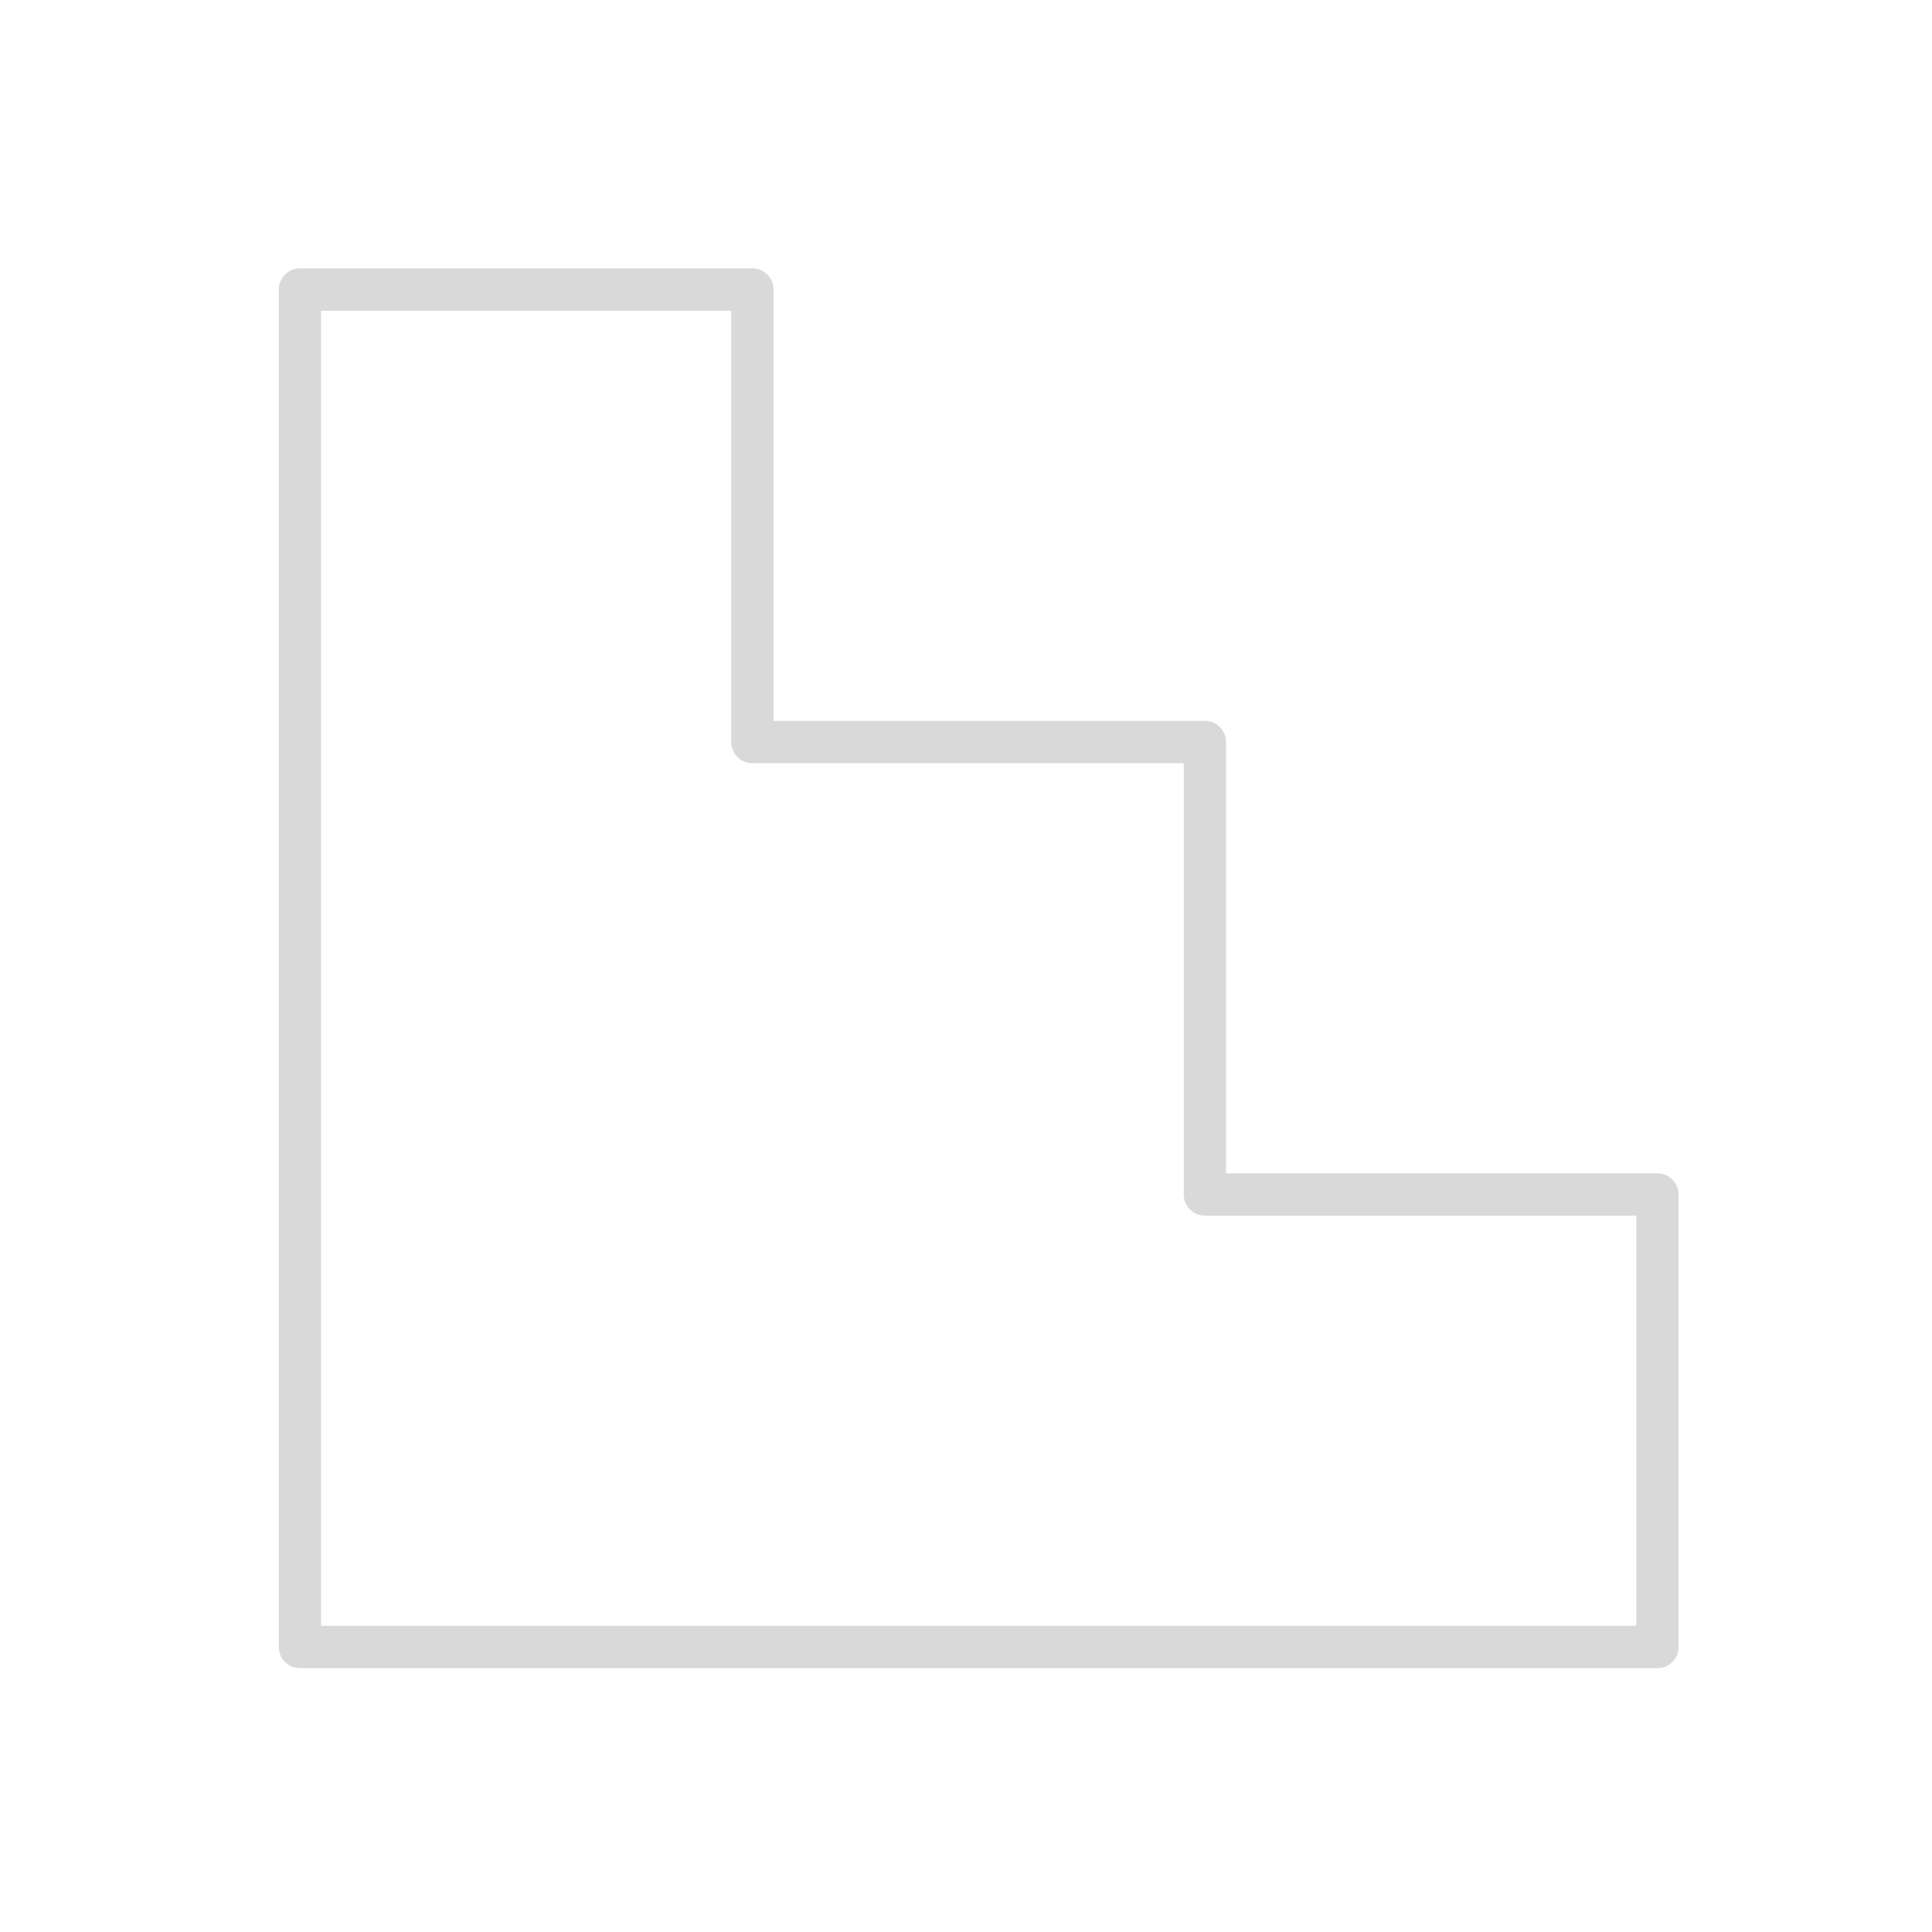 <?xml version="1.0" encoding="UTF-8"?>
<svg id="Layer_2" data-name="Layer 2" xmlns="http://www.w3.org/2000/svg" viewBox="0 0 512 512">
  <defs>
    <style>
      .cls-1 {
        fill: #d9d9d9;
      }
    </style>
  </defs>
  <path class="cls-1" d="M439.23,442.08c3.09,0,5.61-2.51,5.61-5.61v-119.91c0-3.09-2.51-5.61-5.61-5.61h-114.31v-114.31c0-3.09-2.51-5.6-5.61-5.6h-114.31v-114.31c0-3.09-2.51-5.61-5.6-5.61h-119.92c-3.09,0-5.6,2.51-5.6,5.61v359.74c0,3.09,2.51,5.61,5.6,5.61h359.74ZM199.4,202.25h114.31v114.31c0,3.09,2.51,5.6,5.61,5.6h114.31v108.7H85.09V82.34h108.7v114.31c0,3.09,2.51,5.61,5.61,5.61Z"/>
</svg>